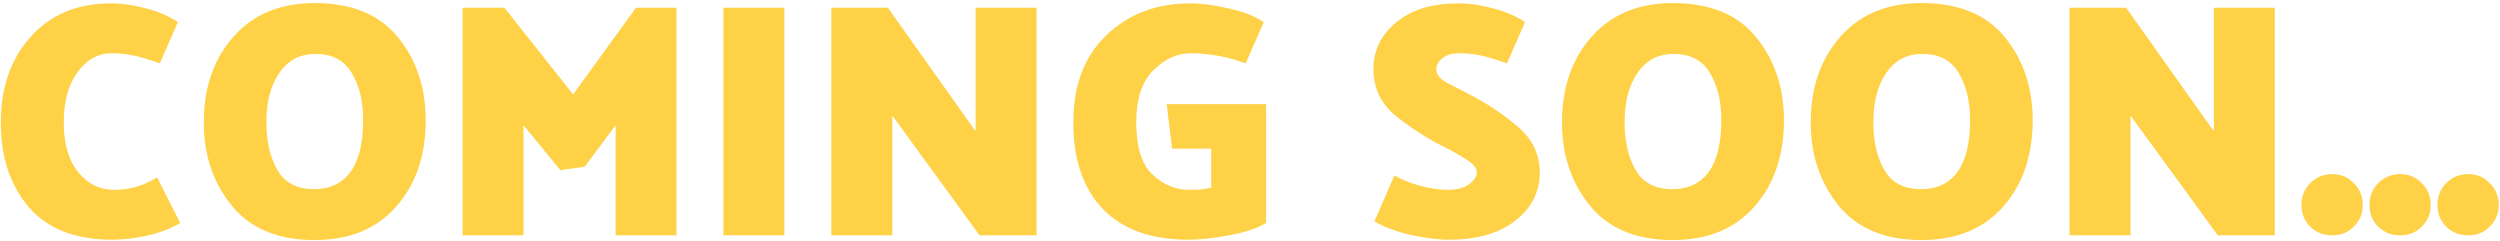 <svg width="478" height="46" viewBox="0 0 478 46" fill="none" xmlns="http://www.w3.org/2000/svg">
<path d="M30.554 12.104C28.25 11.293 26.5 10.781 25.306 10.568C24.111 10.312 22.788 10.184 21.338 10.184C18.735 10.184 16.559 11.4 14.81 13.832C13.06 16.221 12.186 19.4 12.186 23.368C12.186 27.464 13.103 30.643 14.938 32.904C16.772 35.165 19.055 36.296 21.786 36.296C23.364 36.296 24.858 36.083 26.266 35.656C27.674 35.187 28.932 34.611 30.042 33.928L34.458 42.632C32.751 43.656 30.703 44.445 28.314 45C25.967 45.555 23.684 45.832 21.466 45.832C14.383 45.832 9.05 43.741 5.466 39.56C1.924 35.379 0.154 30.003 0.154 23.432C0.154 16.733 2.052 11.272 5.85 7.048C9.647 2.781 14.767 0.648 21.21 0.648C23.386 0.648 25.626 0.968 27.93 1.608C30.276 2.205 32.303 3.08 34.01 4.232L30.554 12.104ZM38.966 23.432C38.966 16.733 40.865 11.251 44.662 6.984C48.46 2.717 53.622 0.584 60.15 0.584C67.233 0.584 72.545 2.76 76.086 7.112C79.628 11.464 81.398 16.755 81.398 22.984C81.398 29.725 79.521 35.229 75.766 39.496C72.012 43.763 66.806 45.896 60.15 45.896C53.196 45.896 47.926 43.72 44.342 39.368C40.758 34.973 38.966 29.661 38.966 23.432ZM50.934 23.368C50.934 27.037 51.638 30.088 53.046 32.52C54.454 34.952 56.801 36.168 60.086 36.168C63.073 36.168 65.377 35.08 66.998 32.904C68.62 30.685 69.43 27.379 69.43 22.984C69.43 19.357 68.705 16.349 67.254 13.96C65.846 11.528 63.521 10.312 60.278 10.312C57.377 10.312 55.094 11.507 53.43 13.896C51.766 16.285 50.934 19.443 50.934 23.368ZM117.697 45V23.944L111.809 31.88L107.137 32.52L100.097 23.944V45H88.449V1.48H96.449L109.569 18.056L121.601 1.48H129.345V45H117.697ZM138.324 45V1.48H149.972V45H138.324ZM158.949 45V1.48H169.765L186.533 25.096V1.48H198.181V45H187.301L170.597 22.088V45H158.949ZM242.08 19.912V42.632C240.374 43.656 238.006 44.445 234.976 45C231.99 45.555 229.387 45.832 227.168 45.832C220.086 45.832 214.646 43.869 210.848 39.944C207.094 36.019 205.216 30.515 205.216 23.432C205.216 16.307 207.328 10.739 211.552 6.728C215.776 2.675 221.11 0.648 227.552 0.648C229.728 0.648 232.182 0.968 234.912 1.608C237.686 2.205 239.926 3.08 241.632 4.232L238.176 12.104C235.872 11.293 233.91 10.781 232.288 10.568C230.667 10.312 229.131 10.184 227.68 10.184C225.078 10.184 222.688 11.272 220.512 13.448C218.336 15.624 217.248 18.931 217.248 23.368C217.248 28.061 218.272 31.389 220.32 33.352C222.368 35.315 224.758 36.296 227.488 36.296C228.086 36.296 228.726 36.275 229.408 36.232C230.134 36.147 230.859 36.04 231.584 35.912V28.424H224.096L223.072 19.912H242.08ZM275.649 27.848C272.747 26.397 269.846 24.52 266.945 22.216C264.043 19.869 262.593 16.84 262.593 13.128C262.635 9.544 264.107 6.579 267.009 4.232C269.91 1.843 273.835 0.648 278.785 0.648C280.961 0.648 283.201 0.968 285.505 1.608C287.851 2.205 289.878 3.08 291.585 4.232L288.129 12.104C285.825 11.293 284.075 10.781 282.881 10.568C281.686 10.312 280.363 10.184 278.913 10.184C277.59 10.184 276.545 10.504 275.777 11.144C275.009 11.741 274.625 12.445 274.625 13.256C274.625 14.195 275.265 15.027 276.545 15.752C277.867 16.435 279.425 17.245 281.217 18.184C284.289 19.763 287.254 21.747 290.113 24.136C292.971 26.525 294.401 29.491 294.401 33.032C294.401 36.701 292.843 39.752 289.729 42.184C286.657 44.616 282.433 45.832 277.057 45.832C274.838 45.832 272.321 45.512 269.505 44.872C266.731 44.189 264.491 43.336 262.785 42.312L266.625 33.544C267.734 34.227 269.291 34.867 271.297 35.464C273.345 36.019 275.158 36.296 276.737 36.296C278.571 36.296 279.958 35.933 280.897 35.208C281.878 34.483 282.369 33.715 282.369 32.904C282.369 32.136 281.665 31.304 280.257 30.408C278.849 29.512 277.313 28.659 275.649 27.848ZM298.654 23.432C298.654 16.733 300.552 11.251 304.35 6.984C308.147 2.717 313.31 0.584 319.838 0.584C326.92 0.584 332.232 2.76 335.774 7.112C339.315 11.464 341.086 16.755 341.086 22.984C341.086 29.725 339.208 35.229 335.454 39.496C331.699 43.763 326.494 45.896 319.838 45.896C312.883 45.896 307.614 43.72 304.03 39.368C300.446 34.973 298.654 29.661 298.654 23.432ZM310.622 23.368C310.622 27.037 311.326 30.088 312.734 32.52C314.142 34.952 316.488 36.168 319.774 36.168C322.76 36.168 325.064 35.08 326.686 32.904C328.307 30.685 329.118 27.379 329.118 22.984C329.118 19.357 328.392 16.349 326.942 13.96C325.534 11.528 323.208 10.312 319.966 10.312C317.064 10.312 314.782 11.507 313.118 13.896C311.454 16.285 310.622 19.443 310.622 23.368ZM346.216 23.432C346.216 16.733 348.115 11.251 351.912 6.984C355.71 2.717 360.872 0.584 367.4 0.584C374.483 0.584 379.795 2.76 383.336 7.112C386.878 11.464 388.648 16.755 388.648 22.984C388.648 29.725 386.771 35.229 383.016 39.496C379.262 43.763 374.056 45.896 367.4 45.896C360.446 45.896 355.176 43.72 351.592 39.368C348.008 34.973 346.216 29.661 346.216 23.432ZM358.184 23.368C358.184 27.037 358.888 30.088 360.296 32.52C361.704 34.952 364.051 36.168 367.336 36.168C370.323 36.168 372.627 35.08 374.248 32.904C375.87 30.685 376.68 27.379 376.68 22.984C376.68 19.357 375.955 16.349 374.504 13.96C373.096 11.528 370.771 10.312 367.528 10.312C364.627 10.312 362.344 11.507 360.68 13.896C359.016 16.285 358.184 19.443 358.184 23.368ZM395.699 45V1.48H406.515L423.283 25.096V1.48H434.931V45H424.051L407.347 22.088V45H395.699ZM445.934 33.288C447.556 33.288 448.921 33.864 450.03 35.016C451.182 36.125 451.758 37.512 451.758 39.176C451.758 40.84 451.182 42.227 450.03 43.336C448.921 44.445 447.556 45 445.934 45C444.27 45 442.862 44.445 441.71 43.336C440.601 42.227 440.046 40.84 440.046 39.176C440.046 37.512 440.601 36.125 441.71 35.016C442.862 33.864 444.27 33.288 445.934 33.288ZM458.934 33.288C460.556 33.288 461.921 33.864 463.03 35.016C464.182 36.125 464.758 37.512 464.758 39.176C464.758 40.84 464.182 42.227 463.03 43.336C461.921 44.445 460.556 45 458.934 45C457.27 45 455.862 44.445 454.71 43.336C453.601 42.227 453.046 40.84 453.046 39.176C453.046 37.512 453.601 36.125 454.71 35.016C455.862 33.864 457.27 33.288 458.934 33.288ZM471.934 33.288C473.556 33.288 474.921 33.864 476.03 35.016C477.182 36.125 477.758 37.512 477.758 39.176C477.758 40.84 477.182 42.227 476.03 43.336C474.921 44.445 473.556 45 471.934 45C470.27 45 468.862 44.445 467.71 43.336C466.601 42.227 466.046 40.84 466.046 39.176C466.046 37.512 466.601 36.125 467.71 35.016C468.862 33.864 470.27 33.288 471.934 33.288Z" fill="#FED146"/>
</svg>
